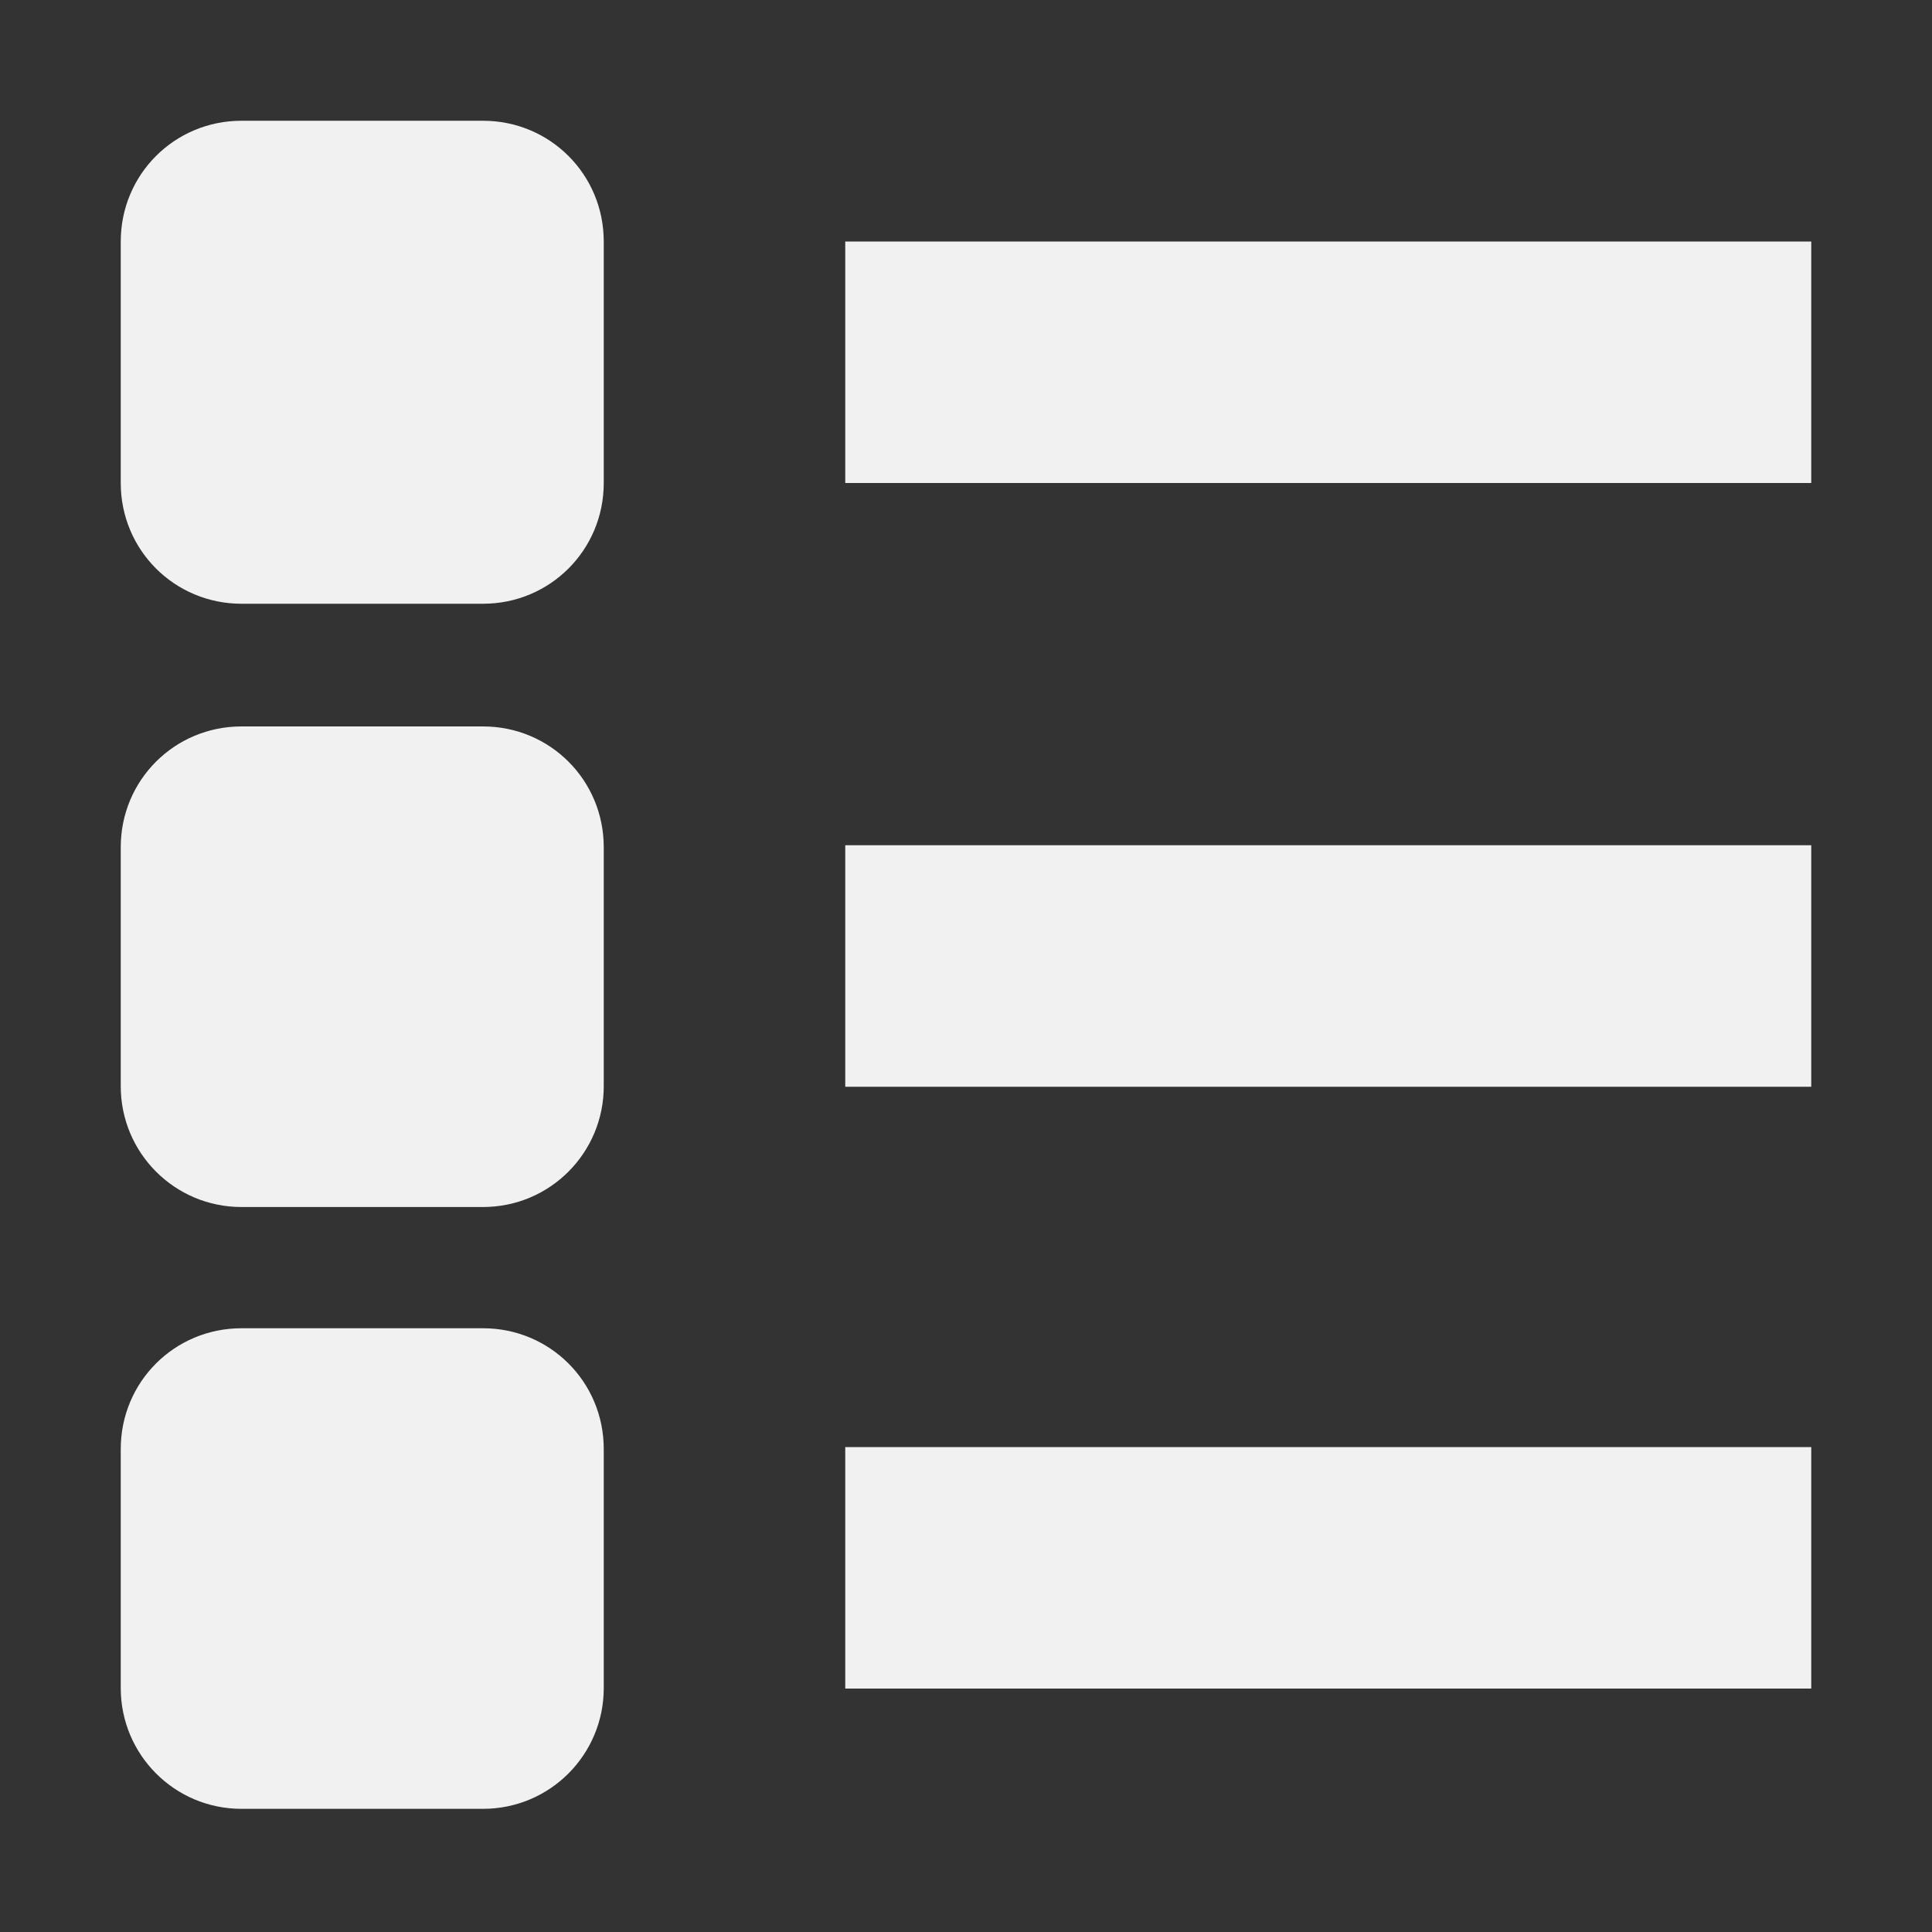 <?xml version="1.0" encoding="UTF-8"?>
<svg height="16px" viewBox="0 0 16 16" width="16px" xmlns="http://www.w3.org/2000/svg">
    <rect x="0" y="0" width="16" height="16" fill="#333333" stroke="none"/>
    <path d="m 2 1 c -0.555 0 -1 0.445 -1 1 v 2 c 0 0.555 0.445 1 1 1 h 2 c 0.555 0 1 -0.445 1 -1 v -2 c 0 -0.555 -0.445 -1 -1 -1 z m 5 1 v 2 h 8 v -2 z m -5 4.016 c -0.555 0 -1 0.445 -1 1 v 1.98 c 0 0.551 0.445 1 1 1 h 2 c 0.555 0 1 -0.449 1 -1 v -1.98 c 0 -0.555 -0.445 -1 -1 -1 z m 5 0.984 v 2 h 8 v -2 z m -5 4 c -0.555 0 -1 0.445 -1 1 v 1.98 c 0 0.551 0.445 1 1 1 h 2 c 0.555 0 1 -0.449 1 -1 v -1.98 c 0 -0.555 -0.445 -1 -1 -1 z m 5 0.984 v 2 h 8 v -2 z m 0 0" fill="#F1F1F1"/>
</svg>
